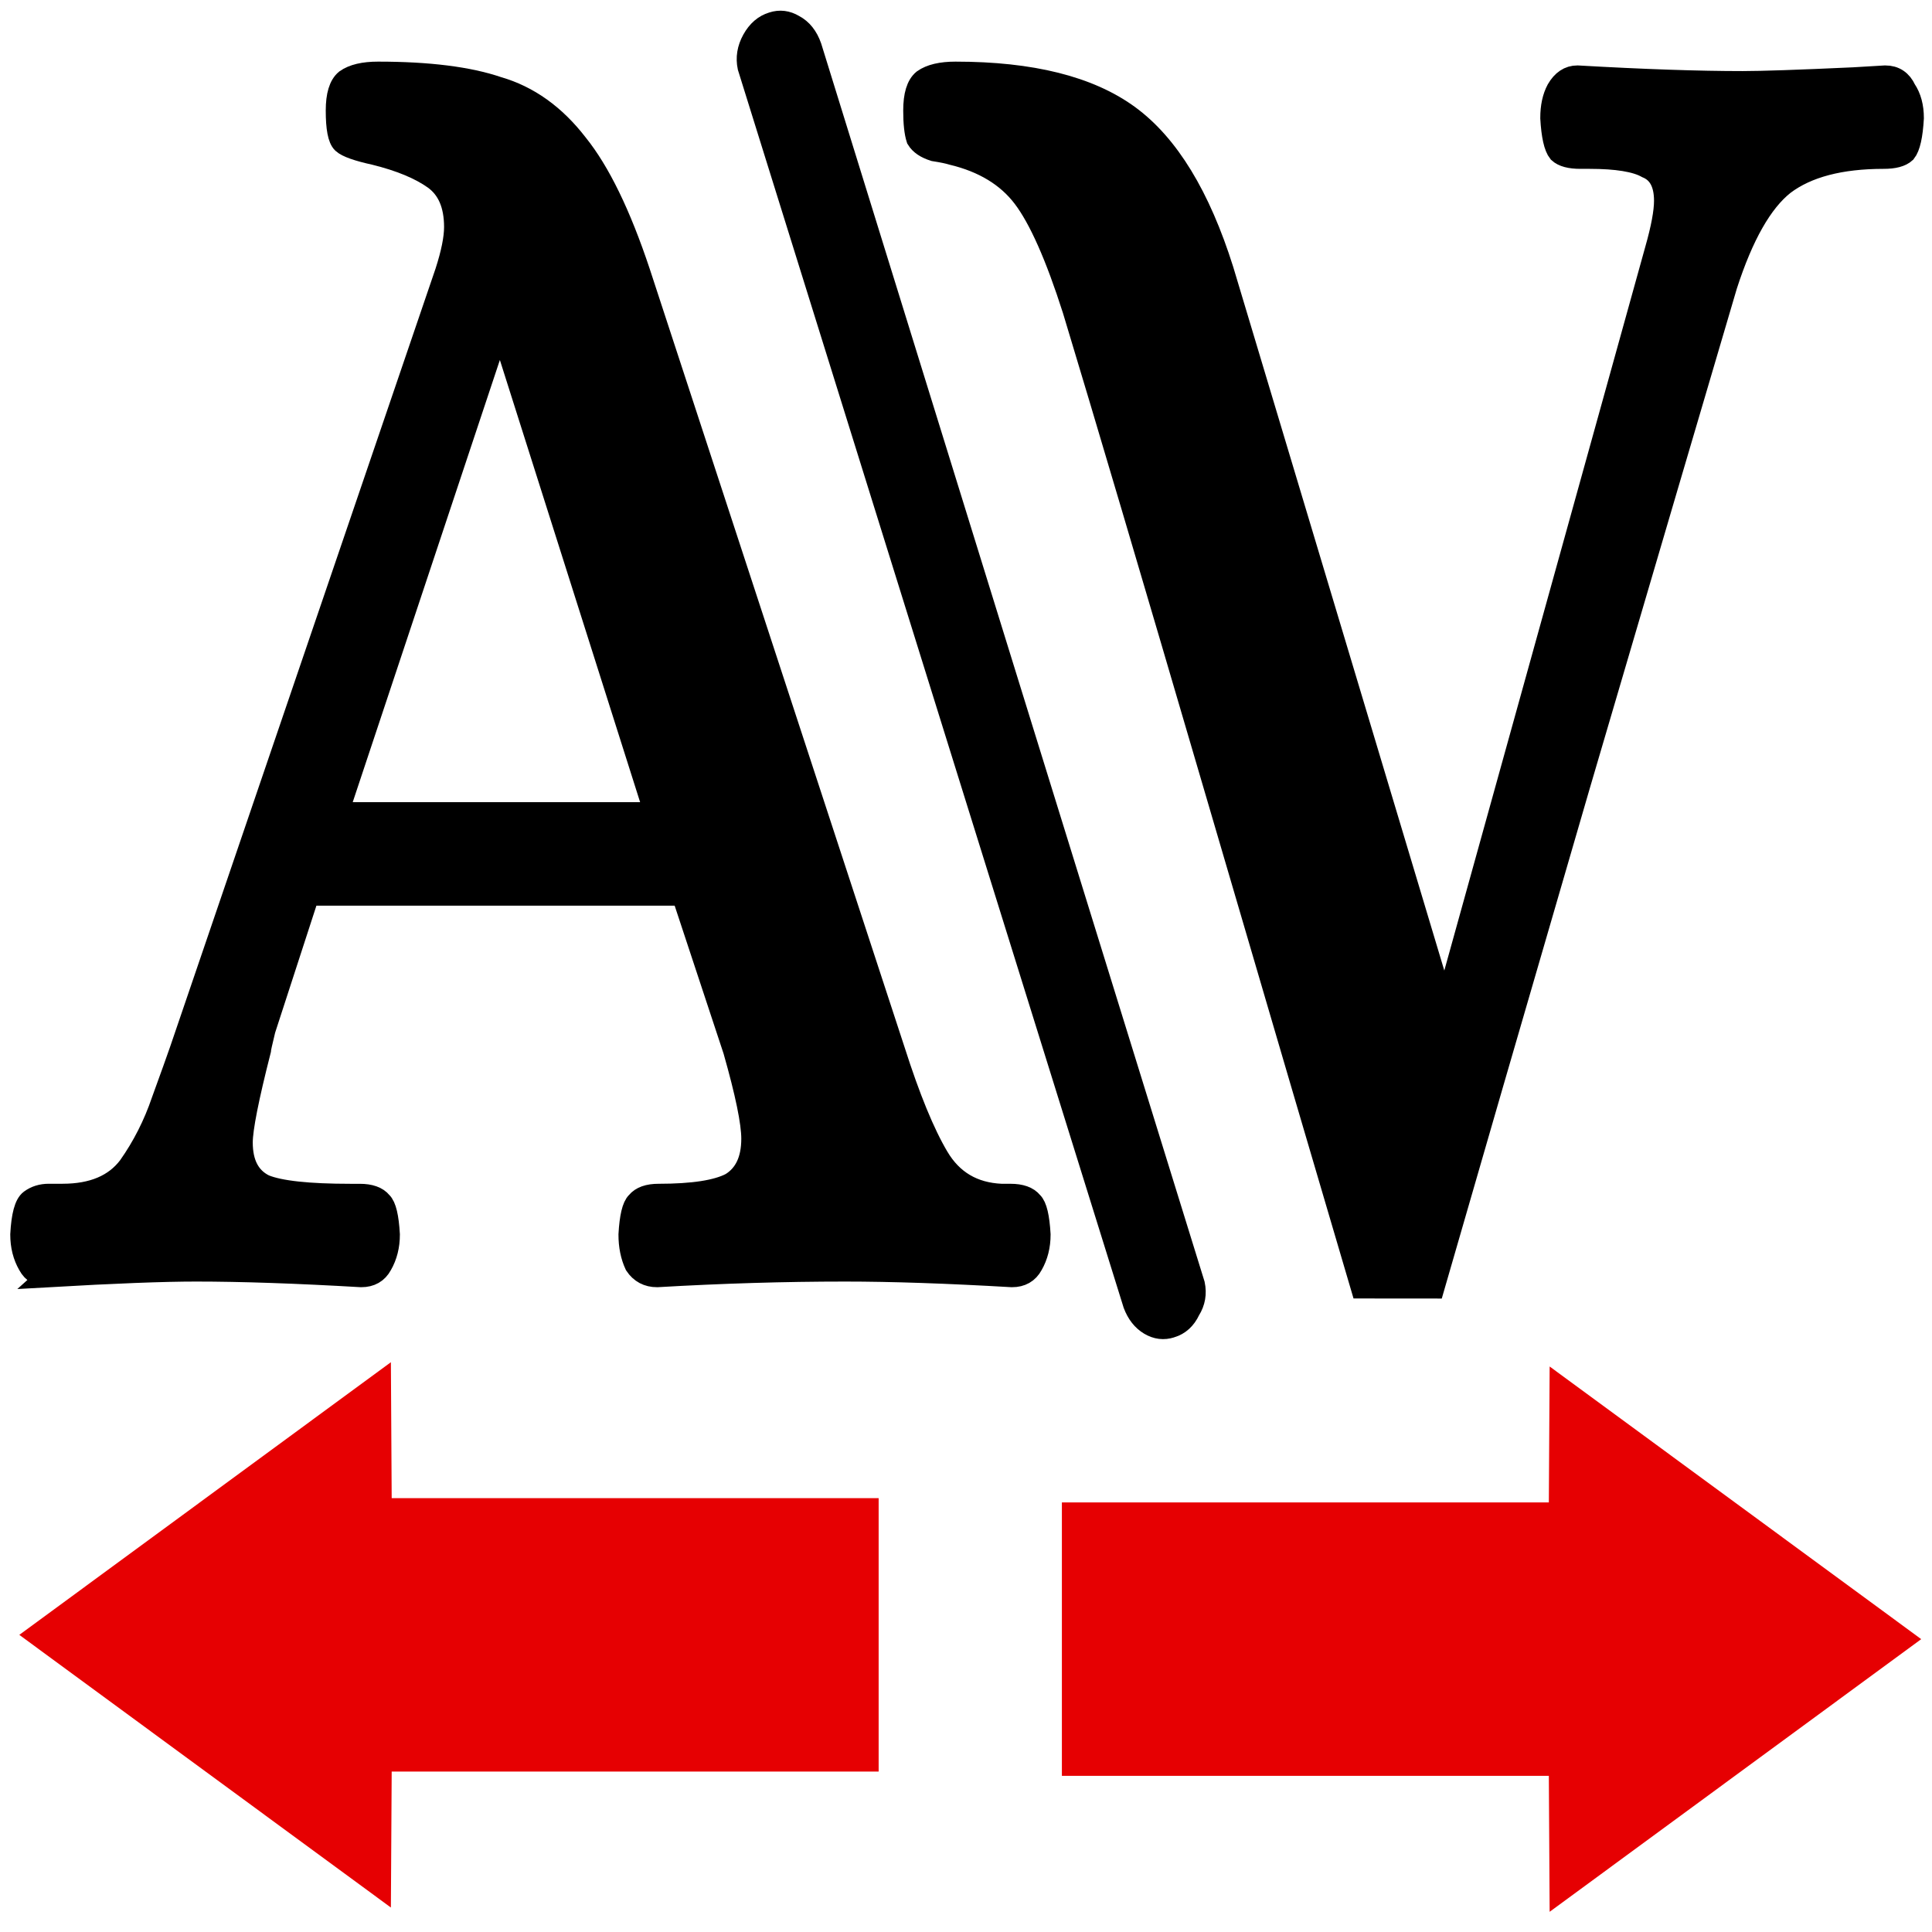<?xml version="1.0" encoding="UTF-8" standalone="no"?>
<!-- Created with Inkscape (http://www.inkscape.org/) -->

<svg
   width="67.733mm"
   height="67.733mm"
   viewBox="0 0 67.733 67.733"
   version="1.1"
   id="svg2700"
   inkscape:version="1.1 (c68e22c387, 2021-05-23)"
   sodipodi:docname="incKern.svg"
   xmlns:inkscape="http://www.inkscape.org/namespaces/inkscape"
   xmlns:sodipodi="http://sodipodi.sourceforge.net/DTD/sodipodi-0.dtd"
   xmlns="http://www.w3.org/2000/svg"
   xmlns:svg="http://www.w3.org/2000/svg">
  <sodipodi:namedview
     id="namedview2702"
     pagecolor="#ffffff"
     bordercolor="#666666"
     borderopacity="1.0"
     inkscape:pageshadow="2"
     inkscape:pageopacity="0.0"
     inkscape:pagecheckerboard="0"
     inkscape:document-units="mm"
     showgrid="false"
     inkscape:zoom="2.0308884"
     inkscape:cx="128.76138"
     inkscape:cy="144.76423"
     inkscape:window-width="1920"
     inkscape:window-height="992"
     inkscape:window-x="0"
     inkscape:window-y="25"
     inkscape:window-maximized="1"
     inkscape:current-layer="layer1"
     inkscape:snap-global="false" />
  <defs
     id="defs2697" />
  <g
     inkscape:label="Layer 1"
     inkscape:groupmode="layer"
     id="layer1"
     transform="translate(-114.872,-84.436)">
    <rect
       y="84.436"
       x="114.872"
       height="67.733"
       width="67.733"
       id="rect982-9-2-94-5-3-3-2"
       style="fill:none;fill-opacity:1;stroke:none;stroke-width:1.256;stroke-miterlimit:4;stroke-dasharray:none;stroke-opacity:1;paint-order:stroke markers fill;stop-color:#000000"
       inkscape:export-xdpi="96"
       inkscape:export-ydpi="96" />
    <path
       inkscape:connector-curvature="0"
       id="path7281-5"
       style="font-style:normal;font-variant:normal;font-weight:normal;font-stretch:normal;font-size:19.756px;line-height:125%;font-family:Alice;-inkscape-font-specification:'Alice Normal';font-variant-ligatures:normal;font-variant-caps:normal;font-variant-numeric:normal;font-variant-east-asian:normal;letter-spacing:-1.831px;word-spacing:-0.002px;fill:#000000;fill-opacity:1;stroke:#000000;stroke-width:0.793px;stroke-linecap:butt;stroke-linejoin:miter;stroke-opacity:1"
       d="m 116.585,129.166 q -0.479,0 -0.691,-0.395 -0.266,-0.461 -0.266,-1.054 0.053,-0.988 0.319,-1.186 0.266,-0.198 0.638,-0.198 0.372,0 0.479,0 1.595,0 2.34,-0.988 0.744,-1.054 1.17,-2.306 0.479,-1.318 0.638,-1.779 l 9.306,-27.282 q 0.319,-0.988 0.319,-1.582 0,-1.186 -0.744,-1.713 -0.744,-0.527 -2.074,-0.857 -0.904,-0.198 -1.117,-0.395 -0.213,-0.198 -0.213,-1.12 0,-0.791 0.319,-1.054 0.372,-0.264 1.117,-0.264 2.659,0 4.201,0.527 1.595,0.461 2.765,1.977 1.17,1.45 2.18,4.481 l 8.933,27.282 q 0.798,2.504 1.542,3.756 0.744,1.252 2.233,1.318 h 0.319 q 0.532,0 0.744,0.264 0.213,0.198 0.266,1.12 0,0.593 -0.266,1.054 -0.213,0.395 -0.691,0.395 -3.403,-0.198 -5.849,-0.198 -3.191,0 -6.594,0.198 -0.479,0 -0.744,-0.395 -0.213,-0.461 -0.213,-1.054 0.053,-0.923 0.266,-1.12 0.213,-0.264 0.744,-0.264 1.808,0 2.552,-0.395 0.744,-0.461 0.744,-1.582 0,-0.857 -0.638,-3.097 l -1.808,-5.47 h -13.134 q -1.329,4.086 -1.542,4.745 -0.16,0.659 -0.16,0.725 -0.638,2.504 -0.638,3.229 0,1.12 0.798,1.516 0.798,0.33 3.031,0.33 h 0.319 q 0.532,0 0.744,0.263 0.213,0.198 0.266,1.12 0,0.593 -0.266,1.054 -0.213,0.395 -0.691,0.395 -3.403,-0.198 -5.796,-0.198 -1.702,0 -5.158,0.198 z m 10.103,-16.211 h 11.167 L 132.484,96.02 h -0.16 z"
       inkscape:export-xdpi="96"
       inkscape:export-ydpi="96" />
    <path
       inkscape:connector-curvature="0"
       id="path7283-2"
       style="font-style:normal;font-variant:normal;font-weight:normal;font-stretch:normal;font-size:19.756px;line-height:125%;font-family:Alice;-inkscape-font-specification:'Alice Normal';font-variant-ligatures:normal;font-variant-caps:normal;font-variant-numeric:normal;font-variant-east-asian:normal;letter-spacing:-1.831px;word-spacing:-0.002px;fill:#000000;fill-opacity:1;stroke:#000000;stroke-width:0.626px;stroke-linecap:butt;stroke-linejoin:miter;stroke-opacity:1"
       d="m 155.949,131.021 q -0.414,0.135 -0.804,-0.097 -0.39,-0.232 -0.582,-0.739 L 141.044,86.803 q -0.109,-0.513 0.162,-1.003 0.271,-0.489 0.727,-0.627 0.414,-0.135 0.804,0.098 0.432,0.229 0.627,0.788 l 13.435,43.387 q 0.109,0.513 -0.165,0.951 -0.229,0.486 -0.685,0.624 z"
       inkscape:export-xdpi="96"
       inkscape:export-ydpi="96" />
    <path
       inkscape:connector-curvature="0"
       id="path7285-1-6"
       style="font-style:normal;font-variant:normal;font-weight:normal;font-stretch:normal;font-size:19.756px;line-height:125%;font-family:Alice;-inkscape-font-specification:'Alice Normal';font-variant-ligatures:normal;font-variant-caps:normal;font-variant-numeric:normal;font-variant-east-asian:normal;letter-spacing:-1.831px;word-spacing:-0.002px;fill:#000000;fill-opacity:1;stroke:#000000;stroke-width:0.793px;stroke-linecap:butt;stroke-linejoin:miter;stroke-opacity:1"
       d="m 162.621,129.562 q -1.595,-5.404 -5.052,-17.199 -3.456,-11.796 -5.052,-17.067 -0.904,-2.834 -1.755,-3.954 -0.851,-1.12 -2.499,-1.516 -0.213,-0.066 -0.638,-0.132 -0.425,-0.132 -0.585,-0.395 -0.106,-0.33 -0.106,-0.988 0,-0.791 0.319,-1.054 0.372,-0.264 1.117,-0.264 3.988,0 6.062,1.516 2.074,1.516 3.297,5.404 l 7.71,25.7 h 0.16 l 7.338,-26.425 q 0.319,-1.12 0.319,-1.713 0,-0.923 -0.638,-1.186 -0.585,-0.33 -2.021,-0.33 h -0.319 q -0.532,0 -0.744,-0.198 -0.213,-0.264 -0.266,-1.186 0,-0.593 0.213,-0.988 0.266,-0.461 0.691,-0.461 3.456,0.198 5.796,0.198 1.01,0 3.882,-0.132 l 1.117,-0.066 q 0.479,0 0.691,0.461 0.266,0.395 0.266,0.988 -0.053,0.923 -0.266,1.186 -0.213,0.198 -0.744,0.198 -2.287,0 -3.51,0.923 -1.17,0.923 -2.021,3.558 -1.595,5.404 -5.158,17.529 -3.51,12.059 -5.105,17.595 z"
       inkscape:export-xdpi="96"
       inkscape:export-ydpi="96" />
    <path
       d="m 169.2,132.343 13.027,9.559 -13.027,9.559 -0.028,-4.766 h -17.072 v -9.586 h 17.072 z"
       id="path966-9-6-0-2-0-0-9-4-7-4-9"
       inkscape:connector-curvature="0"
       style="fill:#e60002;fill-opacity:1;stroke-width:3.139"
       sodipodi:nodetypes="cccccccc"
       inkscape:export-xdpi="96"
       inkscape:export-ydpi="96" />
    <path
       d="m 128.576,132.193 -13.027,9.559 13.027,9.559 0.028,-4.766 h 17.072 v -9.586 h -17.072 z"
       id="path966-9-6-0-2-0-0-9-4-7-4-9-4"
       inkscape:connector-curvature="0"
       style="fill:#e60002;fill-opacity:1;stroke-width:3.139"
       sodipodi:nodetypes="cccccccc"
       inkscape:export-xdpi="96"
       inkscape:export-ydpi="96" />
  </g>
</svg>
